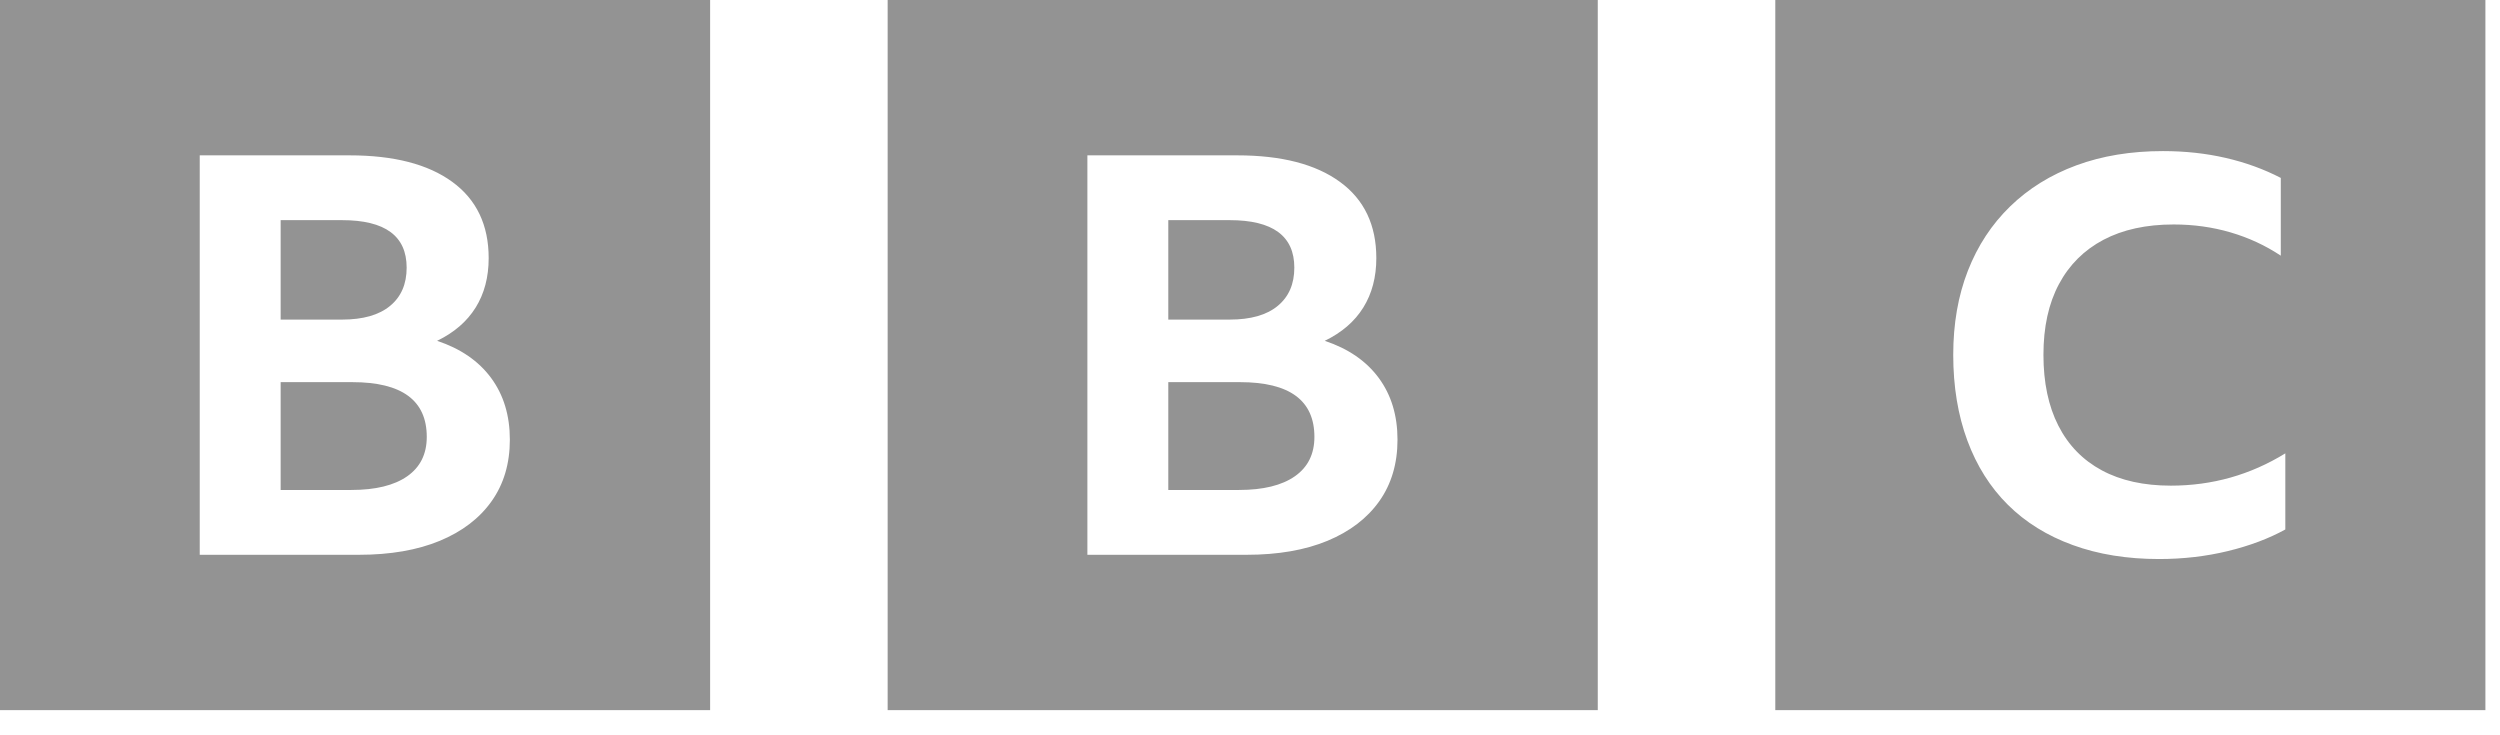 <svg width="85" height="25" viewBox="0 0 85 25" fill="none" xmlns="http://www.w3.org/2000/svg">
<g clip-path="url(#clip0_28315_18671)">
<path d="M84.504 3.35334e-05V24.144H60.36V3.35334e-05H84.504ZM54.324 0V24.144H30.18V0H54.324ZM24.144 0V24.144H0V0H24.144ZM73.541 5.137C72.454 5.137 71.474 5.298 70.598 5.621C69.723 5.944 68.972 6.409 68.346 7.017C67.719 7.626 67.24 8.355 66.908 9.205C66.576 10.055 66.41 11.008 66.41 12.063C66.41 13.143 66.57 14.114 66.889 14.976C67.208 15.839 67.668 16.568 68.269 17.164C68.87 17.76 69.605 18.216 70.474 18.532C71.343 18.849 72.32 19.007 73.407 19.007C74.224 19.007 75.004 18.917 75.745 18.737C76.486 18.557 77.138 18.312 77.701 18.002V15.414C76.512 16.146 75.215 16.512 73.809 16.512C72.889 16.512 72.106 16.339 71.461 15.991C70.816 15.644 70.323 15.138 69.985 14.474C69.646 13.81 69.477 13.006 69.477 12.063C69.477 11.12 69.652 10.319 70.004 9.661C70.355 9.003 70.86 8.501 71.518 8.153C72.176 7.806 72.972 7.632 73.905 7.632C74.582 7.632 75.228 7.722 75.841 7.902C76.455 8.082 77.023 8.345 77.547 8.693V6.049C76.972 5.751 76.349 5.525 75.678 5.37C75.007 5.215 74.295 5.137 73.541 5.137ZM42.068 5.282H36.971V18.863H42.381C43.453 18.863 44.37 18.704 45.133 18.388C45.896 18.071 46.484 17.622 46.897 17.039C47.309 16.457 47.515 15.76 47.515 14.95C47.515 14.127 47.303 13.427 46.878 12.851C46.453 12.275 45.841 11.854 45.041 11.588C45.619 11.309 46.056 10.932 46.352 10.457C46.647 9.983 46.795 9.422 46.795 8.776C46.795 7.65 46.383 6.785 45.558 6.184C44.733 5.582 43.569 5.282 42.068 5.282ZM11.887 5.282H6.791V18.863H12.201C13.272 18.863 14.189 18.704 14.953 18.388C15.716 18.071 16.304 17.622 16.716 17.039C17.129 16.457 17.335 15.76 17.335 14.95C17.335 14.127 17.123 13.427 16.698 12.851C16.273 12.275 15.661 11.854 14.861 11.588C15.439 11.309 15.876 10.932 16.172 10.457C16.467 9.983 16.615 9.422 16.615 8.776C16.615 7.65 16.202 6.785 15.378 6.184C14.553 5.582 13.389 5.282 11.887 5.282ZM42.16 12.993C43.846 12.993 44.69 13.614 44.69 14.855C44.69 15.437 44.468 15.884 44.025 16.194C43.582 16.504 42.948 16.659 42.123 16.659H39.722V12.993H42.16ZM11.98 12.993C13.666 12.993 14.51 13.614 14.51 14.855C14.51 15.437 14.288 15.884 13.845 16.194C13.402 16.504 12.767 16.659 11.943 16.659H9.542V12.993H11.98ZM41.809 7.485C43.274 7.485 44.007 8.023 44.007 9.099C44.007 9.657 43.819 10.09 43.443 10.4C43.068 10.711 42.523 10.866 41.809 10.866H39.722V7.485H41.809ZM11.629 7.485C13.094 7.485 13.826 8.023 13.826 9.099C13.826 9.657 13.639 10.09 13.263 10.4C12.887 10.711 12.343 10.866 11.629 10.866H9.542V7.485H11.629Z" fill="#939393"/>
</g>
<defs>
<clipPath id="clip0_28315_18671">
<rect width="84.504" height="24.144" fill="white"/>
</clipPath>
</defs>
</svg>
